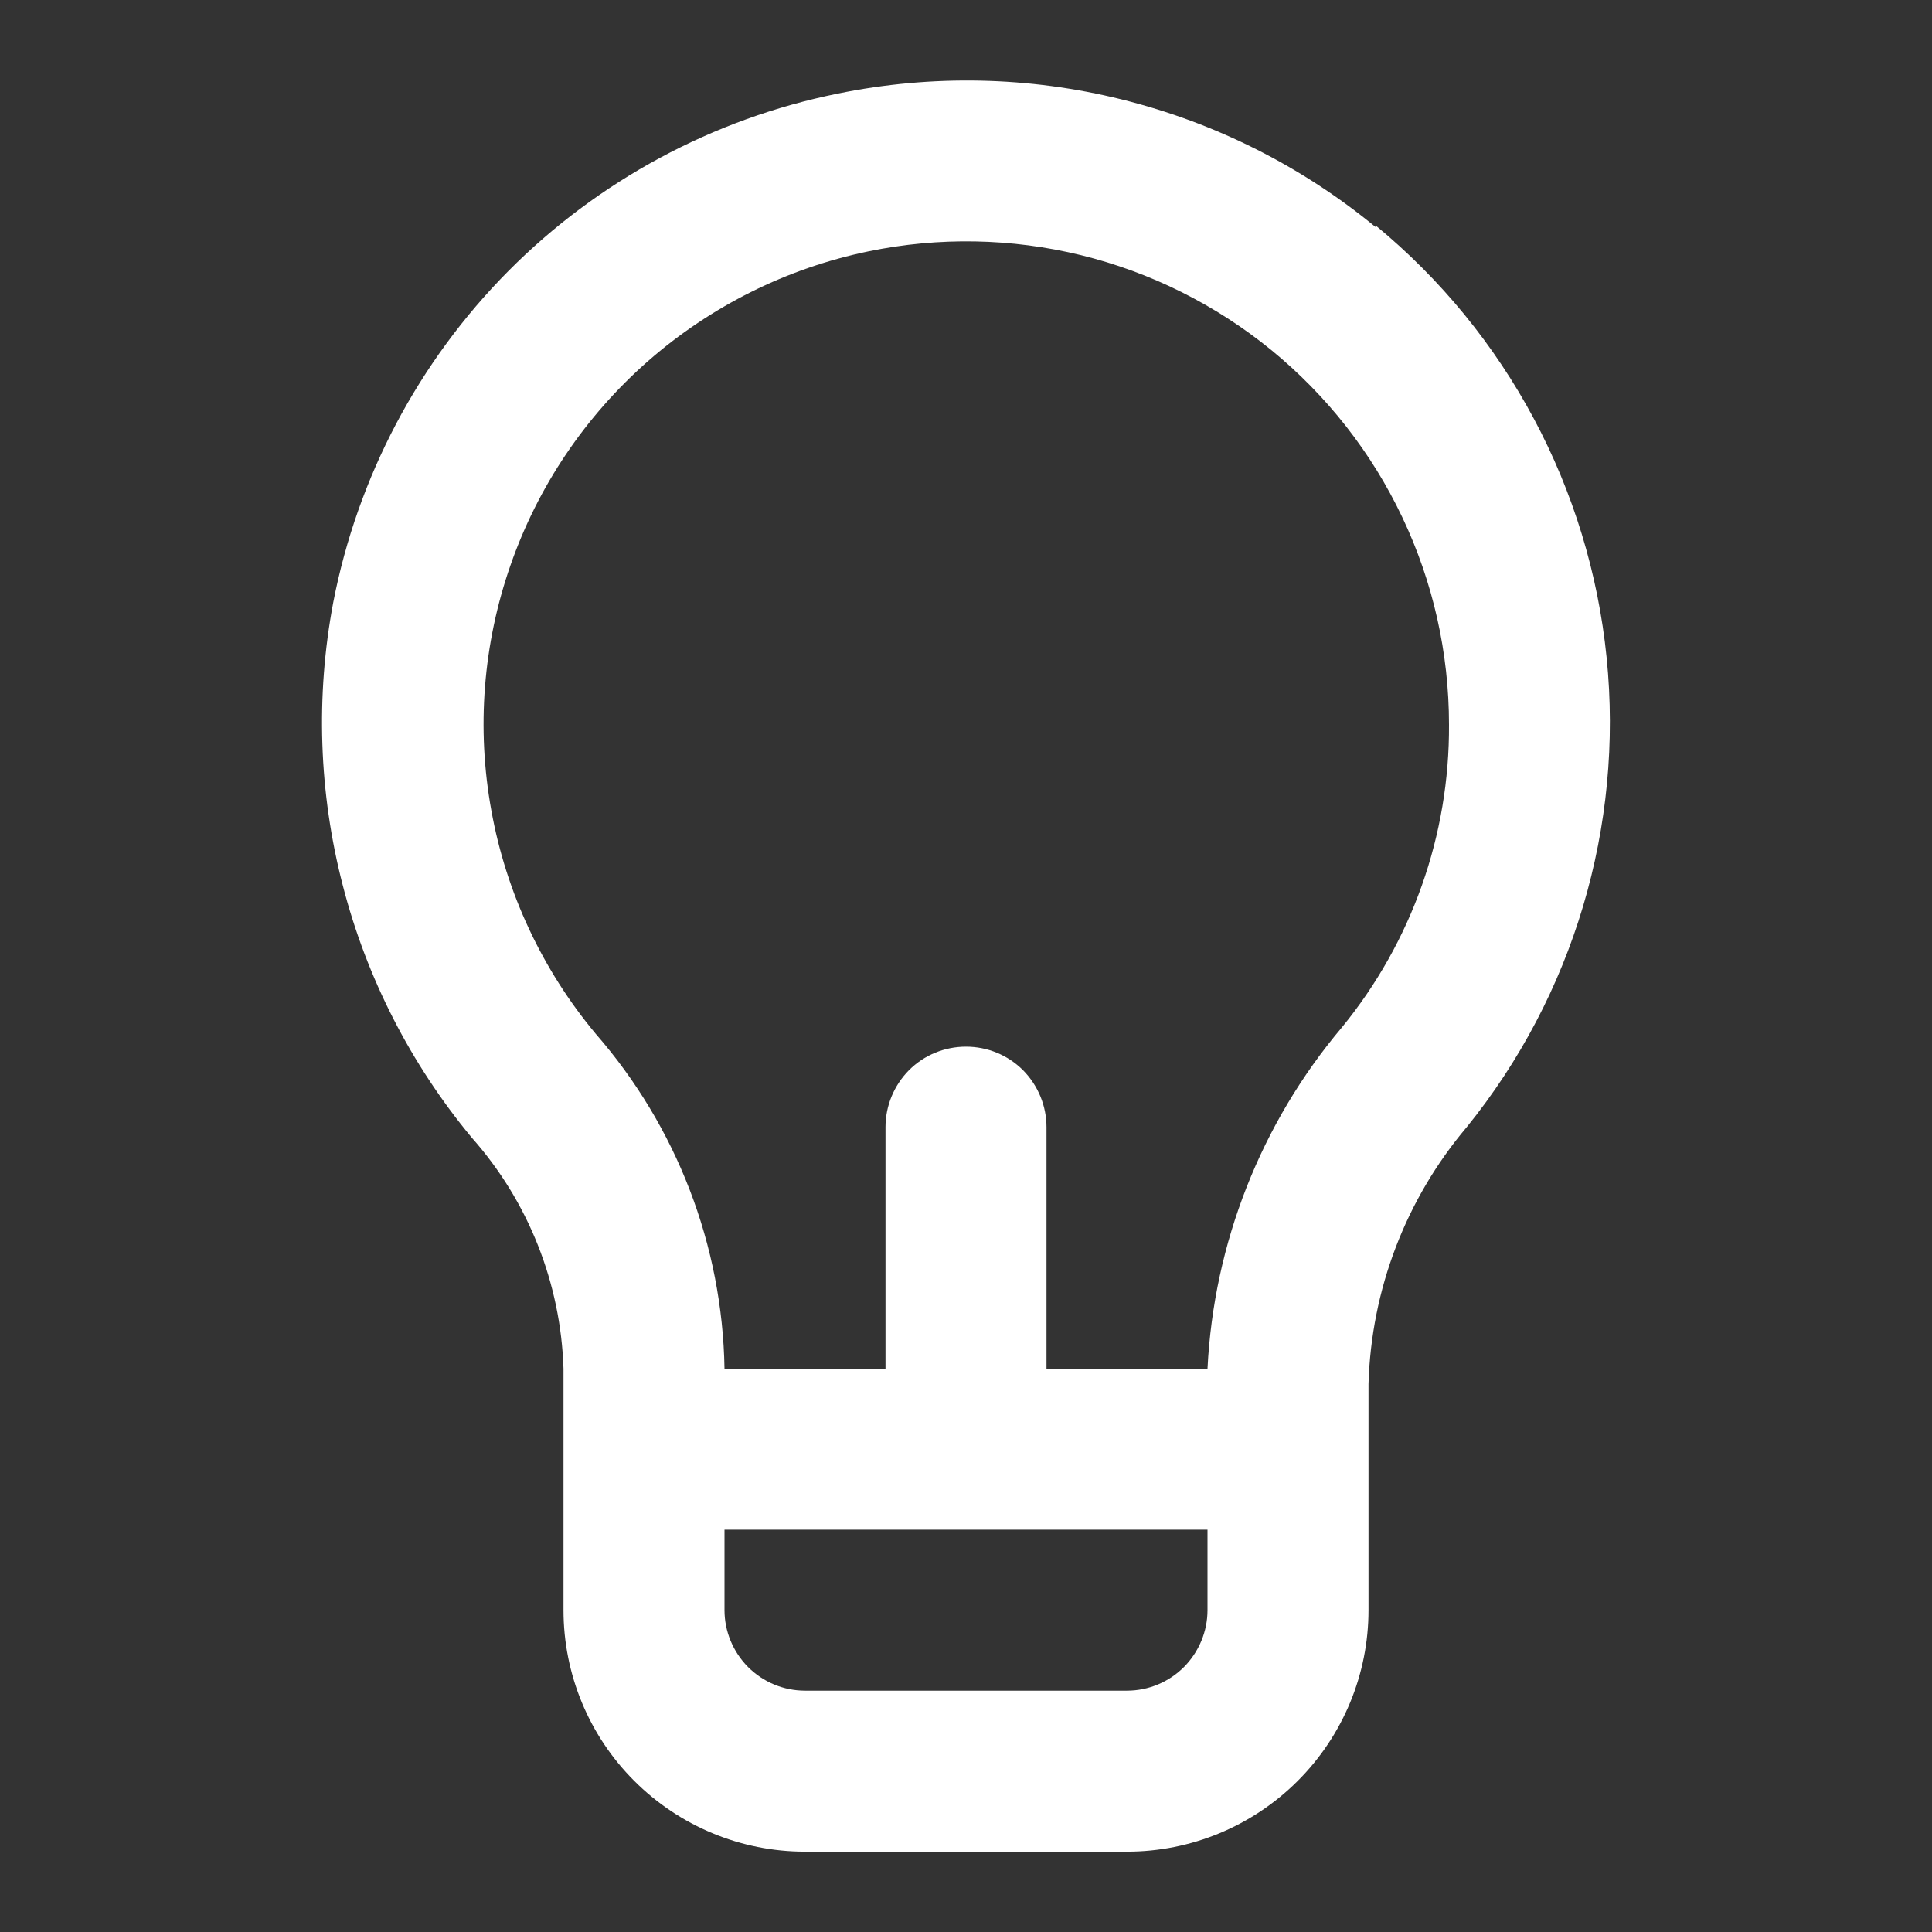 <svg width="12" height="12" viewBox="0 0 12 12" fill="none" xmlns="http://www.w3.org/2000/svg">
<rect x="0" y="0" width="12" height="12" fill="#333333" stroke="none"/>
<g id="light bulb">
<path id="Vector" d="M8.545 1.411C8.085 1.032 7.547 0.762 6.969 0.618C6.391 0.474 5.788 0.462 5.205 0.581C4.428 0.738 3.715 1.122 3.157 1.684C2.599 2.247 2.221 2.963 2.07 3.741C1.96 4.324 1.98 4.924 2.129 5.499C2.277 6.074 2.551 6.609 2.93 7.066C3.282 7.463 3.483 7.97 3.5 8.501V10.001C3.5 10.399 3.658 10.78 3.939 11.061C4.221 11.343 4.602 11.501 5 11.501H7C7.398 11.501 7.779 11.343 8.061 11.061C8.342 10.78 8.5 10.399 8.5 10.001V8.596C8.517 8.01 8.732 7.448 9.11 7.001C9.773 6.181 10.085 5.133 9.979 4.084C9.873 3.036 9.358 2.071 8.545 1.401V1.411ZM7.5 10.001C7.5 10.133 7.447 10.26 7.354 10.354C7.26 10.448 7.133 10.501 7 10.501H5C4.867 10.501 4.74 10.448 4.646 10.354C4.553 10.26 4.5 10.133 4.5 10.001V9.501H7.5V10.001ZM8.335 6.381C7.832 6.977 7.539 7.722 7.5 8.501H6.5V7.001C6.5 6.868 6.447 6.741 6.354 6.647C6.26 6.553 6.133 6.501 6 6.501C5.867 6.501 5.74 6.553 5.646 6.647C5.553 6.741 5.5 6.868 5.5 7.001V8.501H4.5C4.487 7.735 4.203 6.998 3.7 6.421C3.368 6.023 3.144 5.545 3.052 5.035C2.959 4.525 3 4 3.171 3.51C3.341 3.021 3.636 2.584 4.026 2.242C4.416 1.901 4.887 1.666 5.395 1.561C5.831 1.471 6.282 1.479 6.715 1.585C7.147 1.691 7.551 1.893 7.896 2.174C8.241 2.456 8.519 2.81 8.71 3.213C8.901 3.615 9 4.055 9 4.501C9.004 5.186 8.769 5.85 8.335 6.381Z" fill="white"/>
</g>
</svg>
